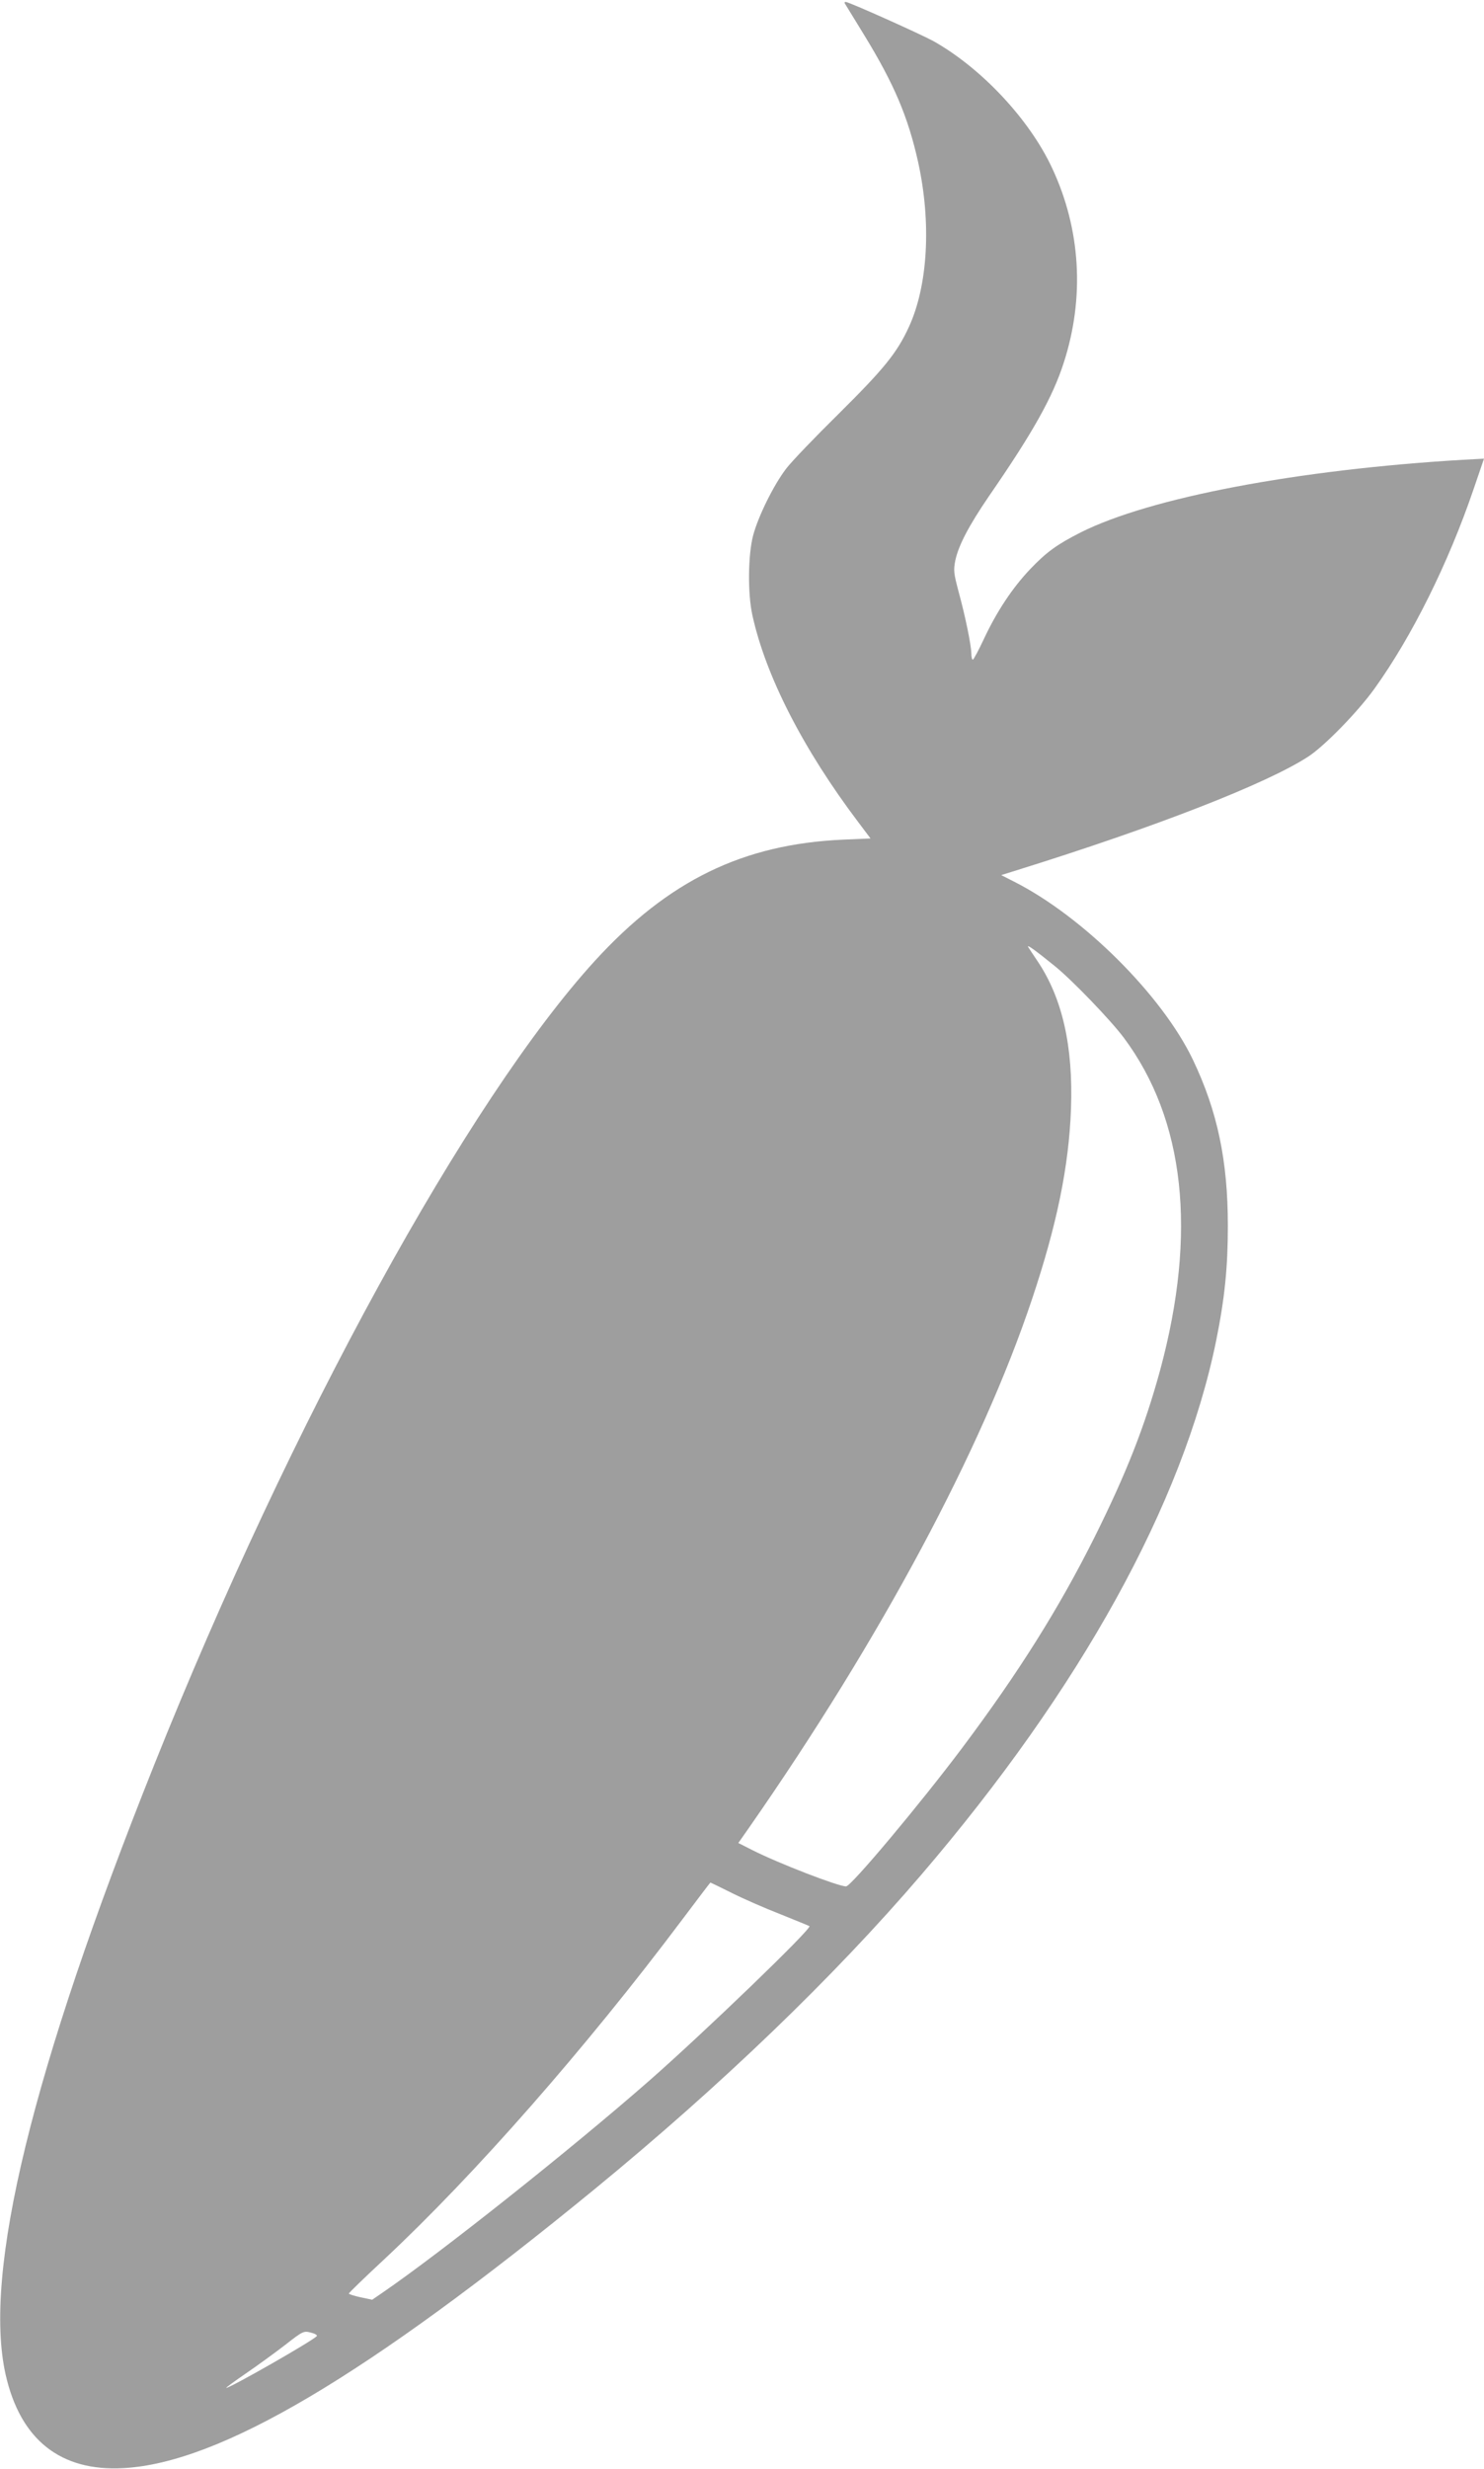 <?xml version="1.0" standalone="no"?>
<!DOCTYPE svg PUBLIC "-//W3C//DTD SVG 20010904//EN"
 "http://www.w3.org/TR/2001/REC-SVG-20010904/DTD/svg10.dtd">
<svg version="1.0" xmlns="http://www.w3.org/2000/svg"
 width="770pt" height="1280pt" viewBox="0 0 770 1280"
 preserveAspectRatio="xMidYMid meet">
<g transform="translate(0,1280) scale(0.1,-0.1)"
fill="#9e9e9e" stroke="none">
<path d="M4383 12783 c3 -5 49 -80 103 -168 154 -252 226 -422 278 -656 69
-314 51 -639 -48 -854 -62 -135 -130 -218 -364 -450 -123 -121 -246 -249 -273
-285 -65 -85 -144 -245 -171 -345 -27 -102 -29 -302 -4 -415 69 -315 264 -695
549 -1072 l64 -85 -141 -6 c-521 -23 -908 -212 -1288 -627 -660 -722 -1577
-2393 -2288 -4170 -634 -1585 -889 -2632 -771 -3160 76 -338 284 -504 611
-486 500 27 1260 476 2446 1447 656 538 1238 1097 1694 1629 826 964 1358
1926 1530 2768 45 222 61 383 61 597 0 337 -54 594 -181 860 -160 335 -571
744 -930 925 l-65 33 80 25 c723 225 1300 450 1514 590 83 54 257 232 343 352
194 270 383 650 514 1034 l54 158 -113 -6 c-856 -51 -1620 -196 -1979 -376
-124 -63 -178 -102 -263 -191 -91 -96 -172 -217 -240 -362 -27 -58 -53 -106
-57 -107 -5 0 -8 15 -8 33 -1 43 -30 187 -66 319 -26 98 -27 111 -17 163 17
79 71 181 174 332 228 330 331 514 388 691 110 338 89 693 -60 1011 -118 253
-367 518 -616 658 -68 37 -438 203 -455 203 -5 0 -7 -3 -5 -7z m1088 -4990
c90 -72 291 -281 360 -373 317 -425 381 -1011 189 -1722 -80 -293 -175 -535
-341 -868 -185 -370 -395 -703 -685 -1090 -220 -293 -578 -720 -604 -720 -41
0 -349 119 -484 187 l-75 38 56 80 c683 980 1207 1959 1468 2740 129 385 191
688 202 985 12 326 -45 577 -175 769 -21 31 -42 63 -47 71 -10 17 36 -16 136
-97z m-1674 -4807 c60 -30 174 -80 254 -111 79 -32 146 -59 149 -61 13 -13
-548 -553 -832 -802 -409 -358 -1080 -890 -1380 -1096 l-57 -39 -61 13 c-33 7
-60 16 -60 19 0 4 83 84 184 178 469 438 1045 1094 1546 1761 79 105 145 192
146 192 1 0 51 -24 111 -54z m-2153 -2297 c-11 -19 -449 -269 -470 -269 -4 0
42 34 102 75 60 41 152 108 204 148 92 72 96 73 132 64 21 -5 35 -13 32 -18z"/>
</g>
</svg>
